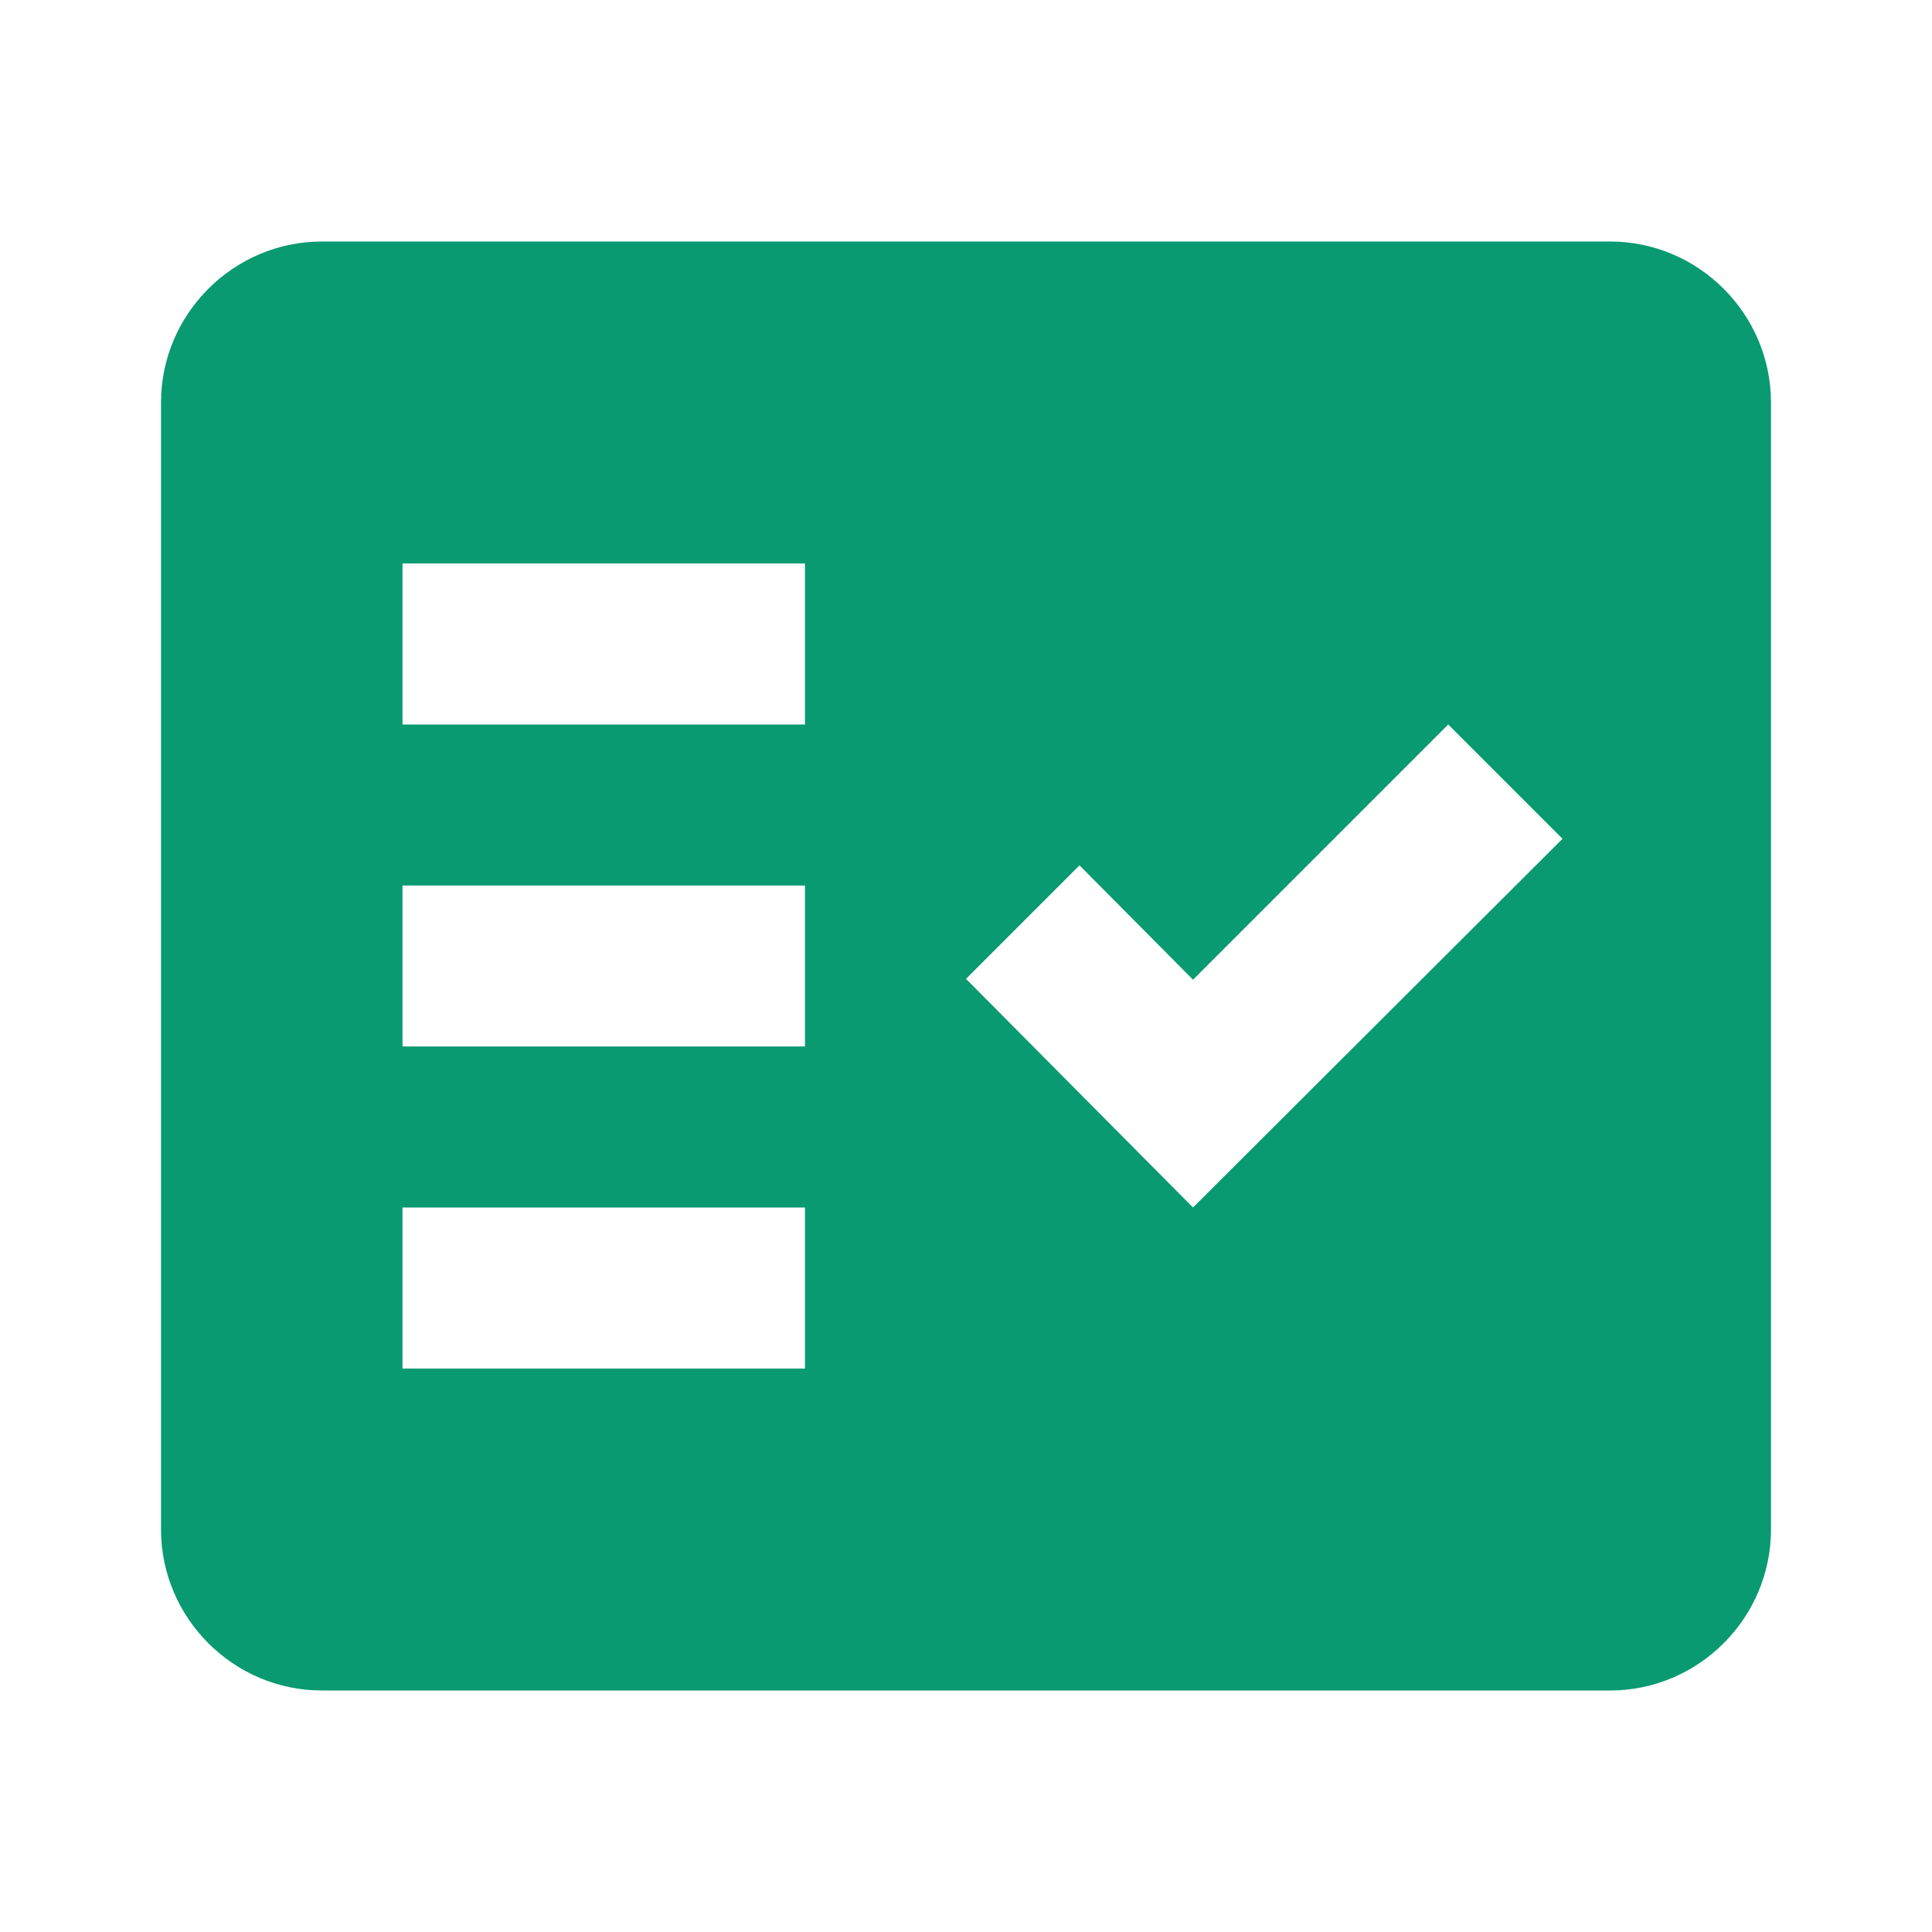 <svg width="32" height="32" viewBox="0 0 32 32" fill="none" xmlns="http://www.w3.org/2000/svg">
<path fill-rule="evenodd" clip-rule="evenodd" d="M26.667 4H5.333C3.867 4 2.667 5.2 2.667 6.667V25.333C2.667 26.8 3.867 28 5.333 28H26.667C28.133 28 29.333 26.8 29.333 25.333V6.667C29.333 5.2 28.133 4 26.667 4ZM13.333 22.667H6.667V20H13.333V22.667ZM13.333 17.333H6.667V14.667H13.333V17.333ZM13.333 12H6.667V9.333H13.333V12ZM19.76 20L16 16.213L17.88 14.333L19.76 16.227L23.987 12L25.88 13.893L19.76 20Z" fill="#099A71"/>
</svg>
